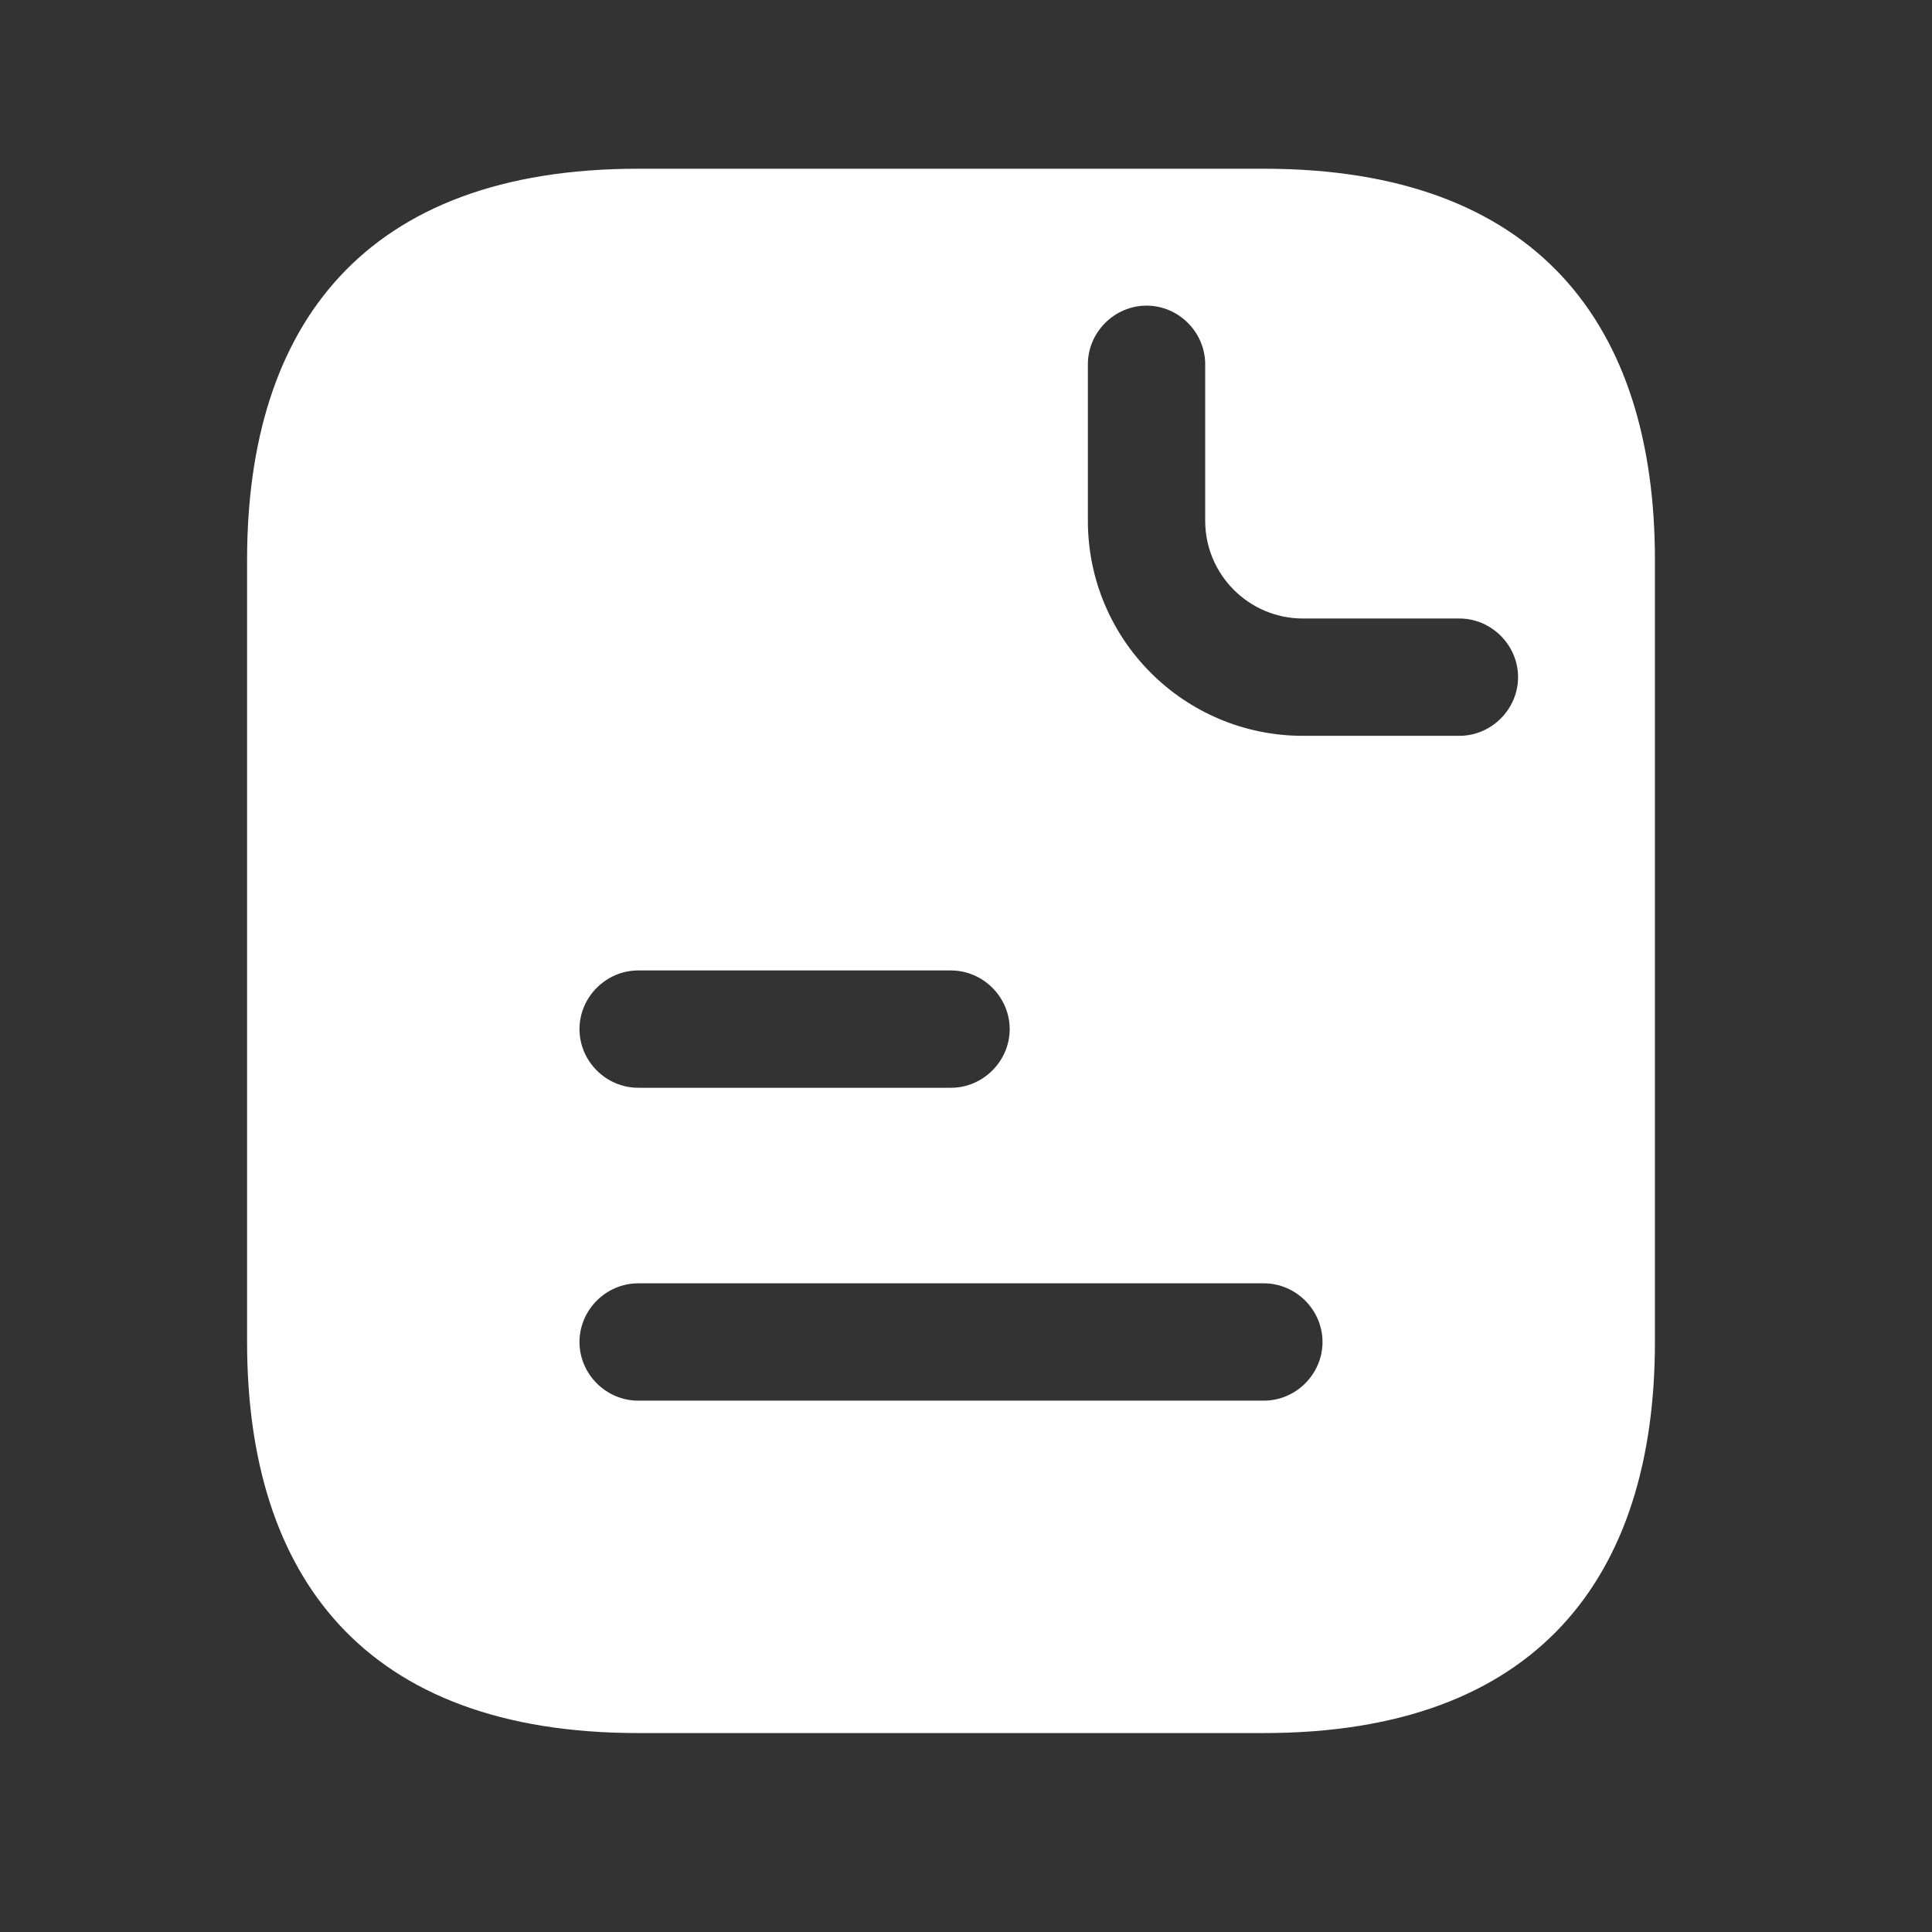<svg width="36" height="36" viewBox="0 0 36 36" fill="none" xmlns="http://www.w3.org/2000/svg">
<rect x="0" y="0" width="36" height="36" fill="#333333" stroke="none"/>
<path d="M23.55 3.144H11.891C6.79 3.144 4.604 6.059 4.604 10.432V25.006C4.604 29.378 6.79 32.293 11.891 32.293H23.55C28.651 32.293 30.837 29.378 30.837 25.006V10.432C30.837 6.059 28.651 3.144 23.55 3.144ZM11.891 18.083H17.72C18.318 18.083 18.814 18.579 18.814 19.176C18.814 19.774 18.318 20.269 17.72 20.269H11.891C11.293 20.269 10.798 19.774 10.798 19.176C10.798 18.579 11.293 18.083 11.891 18.083ZM23.55 26.099H11.891C11.293 26.099 10.798 25.604 10.798 25.006C10.798 24.408 11.293 23.913 11.891 23.913H23.55C24.148 23.913 24.643 24.408 24.643 25.006C24.643 25.604 24.148 26.099 23.55 26.099ZM27.194 13.711H24.279C22.064 13.711 20.271 11.918 20.271 9.703V6.788C20.271 6.19 20.767 5.695 21.364 5.695C21.962 5.695 22.457 6.19 22.457 6.788V9.703C22.457 10.709 23.273 11.525 24.279 11.525H27.194C27.791 11.525 28.287 12.02 28.287 12.618C28.287 13.215 27.791 13.711 27.194 13.711Z" fill="white"/>
</svg>
